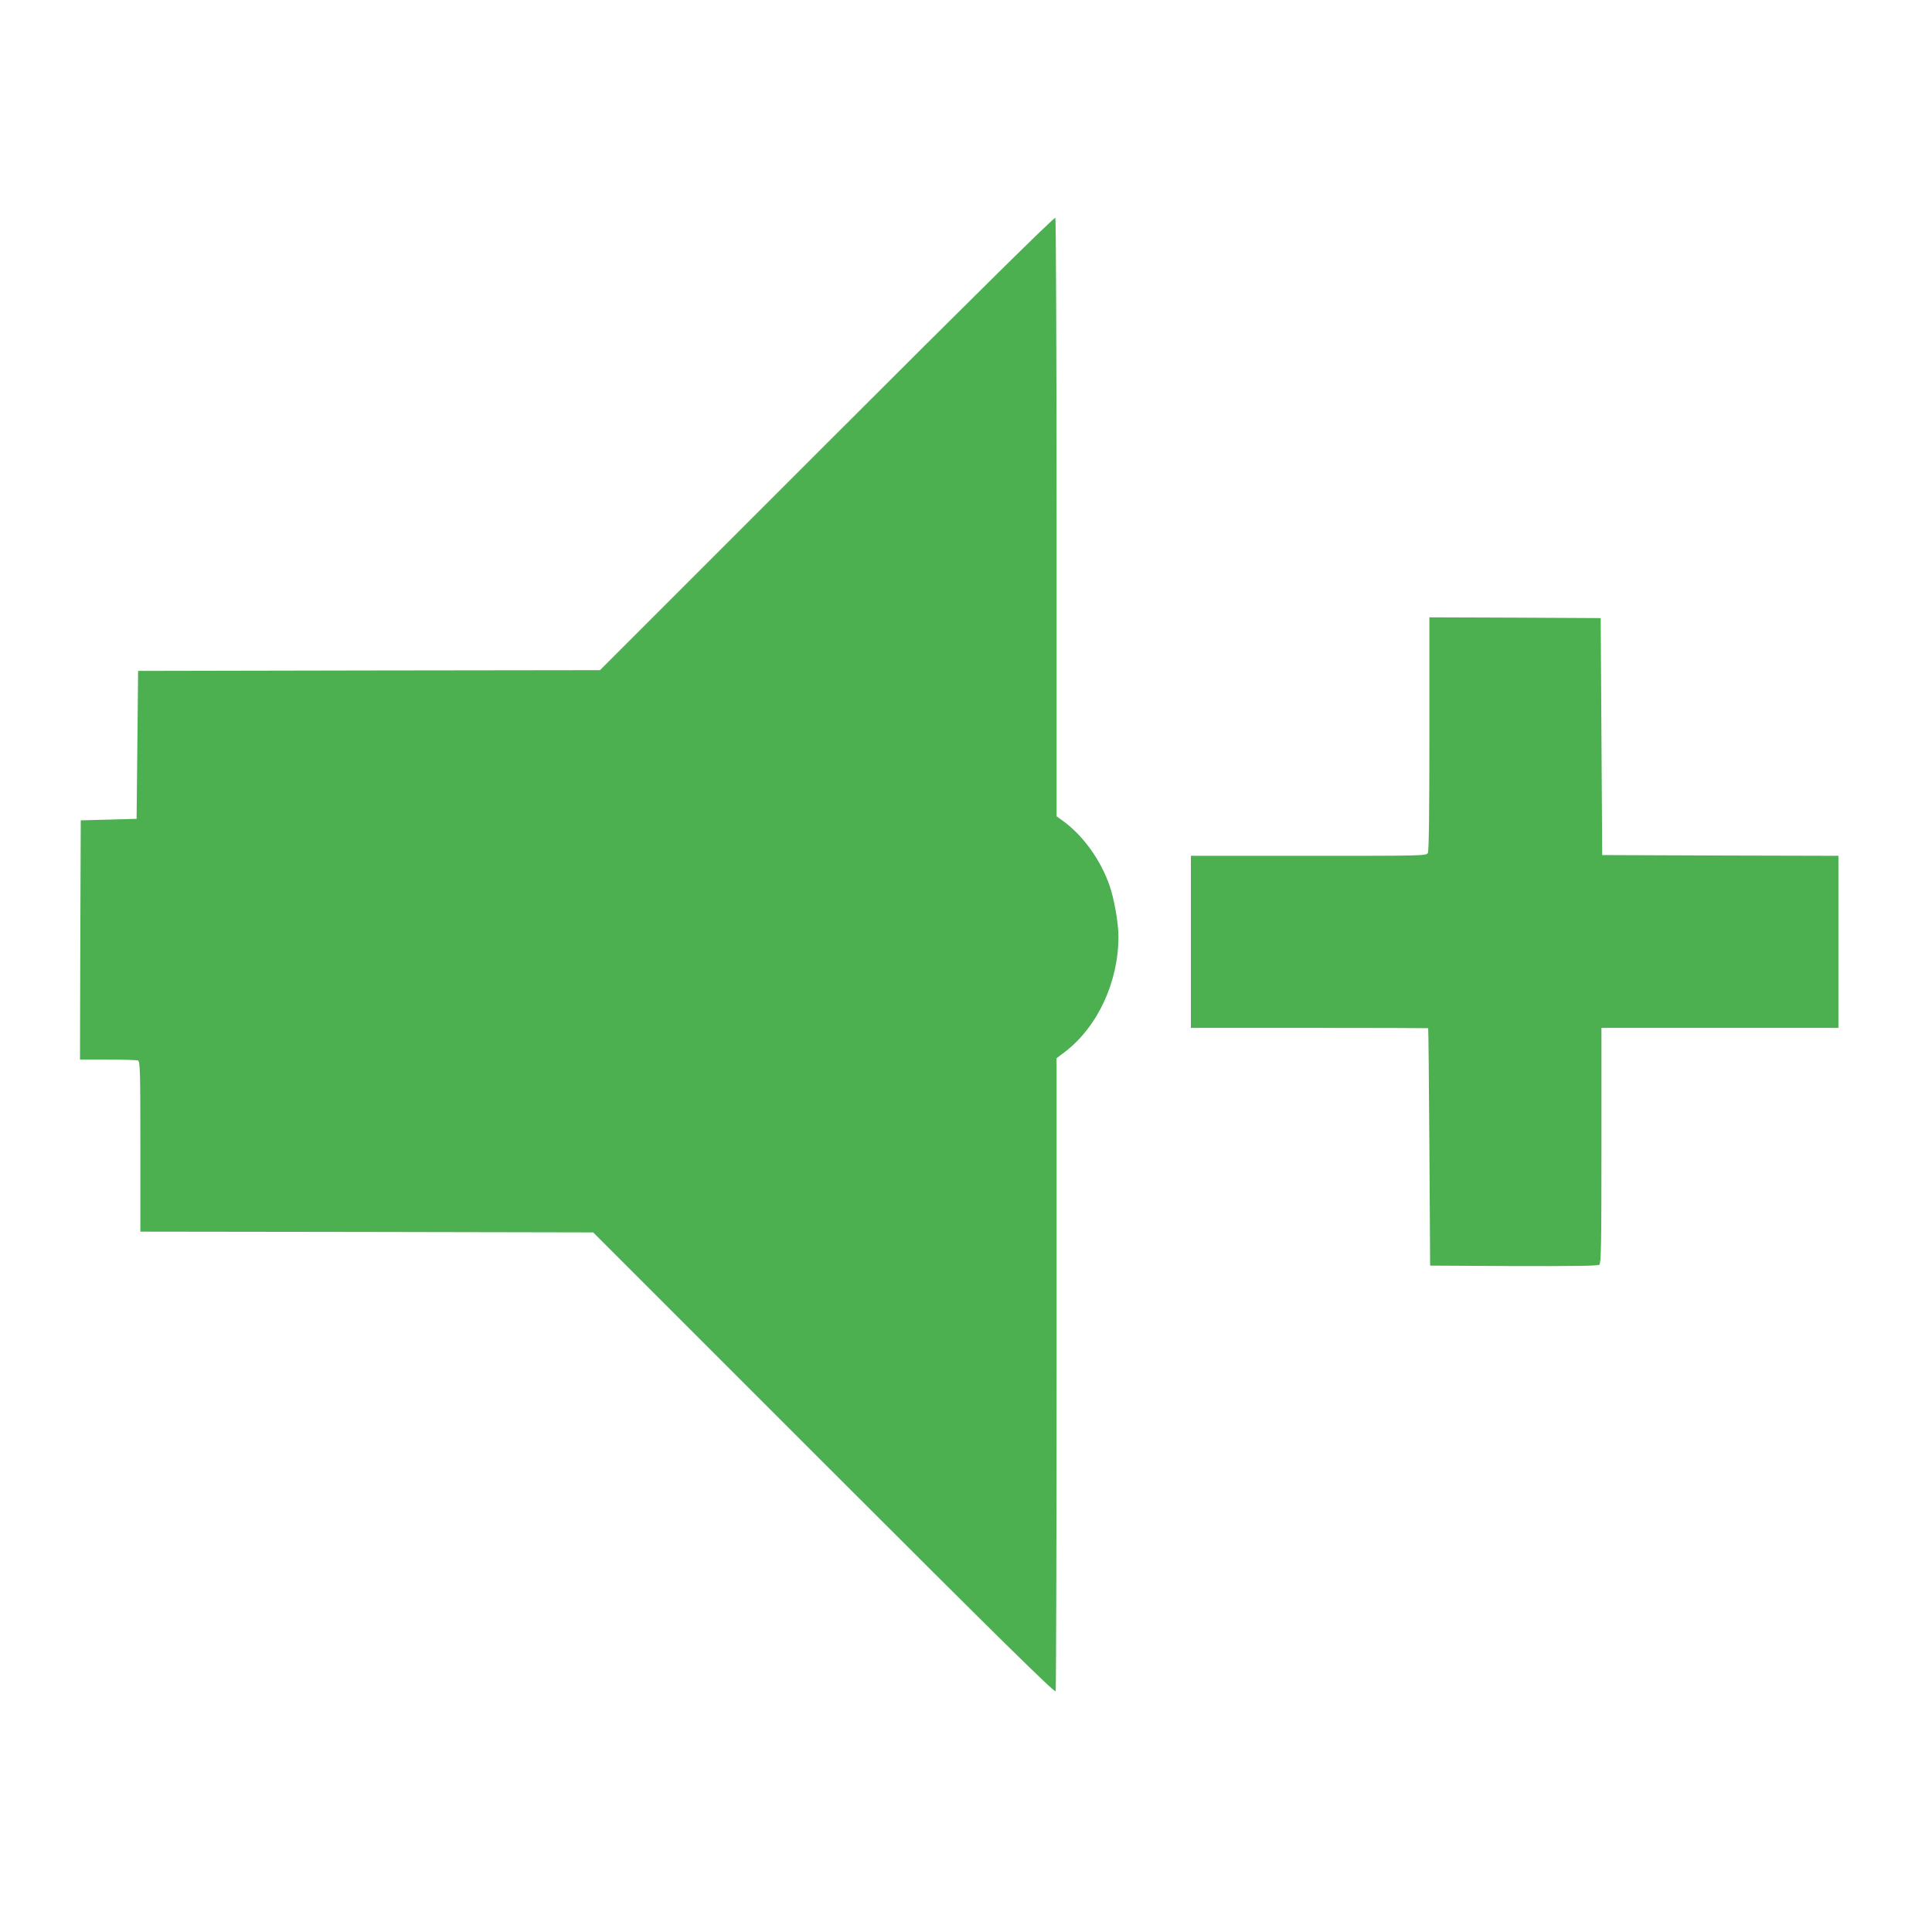 <?xml version="1.0" standalone="no"?>
<!DOCTYPE svg PUBLIC "-//W3C//DTD SVG 20010904//EN"
 "http://www.w3.org/TR/2001/REC-SVG-20010904/DTD/svg10.dtd">
<svg version="1.0" xmlns="http://www.w3.org/2000/svg"
 width="1280pt" height="1280pt" viewBox="0 0 1280 1280"
 preserveAspectRatio="xMidYMid meet">
<g transform="translate(0,1280) scale(0.1,-0.1)"
fill="#4caf50" stroke="none">
<path d="M5480 9865 l-1505 -1505 -1530 -2 -1530 -3 -5 -490 -5 -490 -185 -5
-185 -5 -3 -792 -2 -793 184 0 c101 0 191 -3 200 -6 14 -6 16 -65 16 -570 l0
-564 1500 -2 1500 -3 1529 -1529 c1166 -1166 1530 -1524 1535 -1511 3 9 6 957
6 2105 l0 2089 58 44 c215 166 352 462 352 761 0 90 -28 250 -59 339 -59 169
-173 328 -303 424 l-48 35 0 1976 c0 1088 -4 1982 -8 1989 -5 8 -515 -495
-1512 -1492z"/>
<path d="M9470 7939 c0 -512 -3 -777 -10 -790 -10 -19 -30 -19 -790 -19 l-780
0 0 -570 0 -570 785 0 c432 0 786 -1 787 -2 2 -2 5 -356 8 -788 l5 -785 554
-3 c401 -1 558 1 567 9 12 10 14 145 14 790 l0 779 785 0 785 0 0 570 0 570
-782 2 -783 3 -5 785 -5 785 -567 3 -568 2 0 -771z"/>
</g>
</svg>

